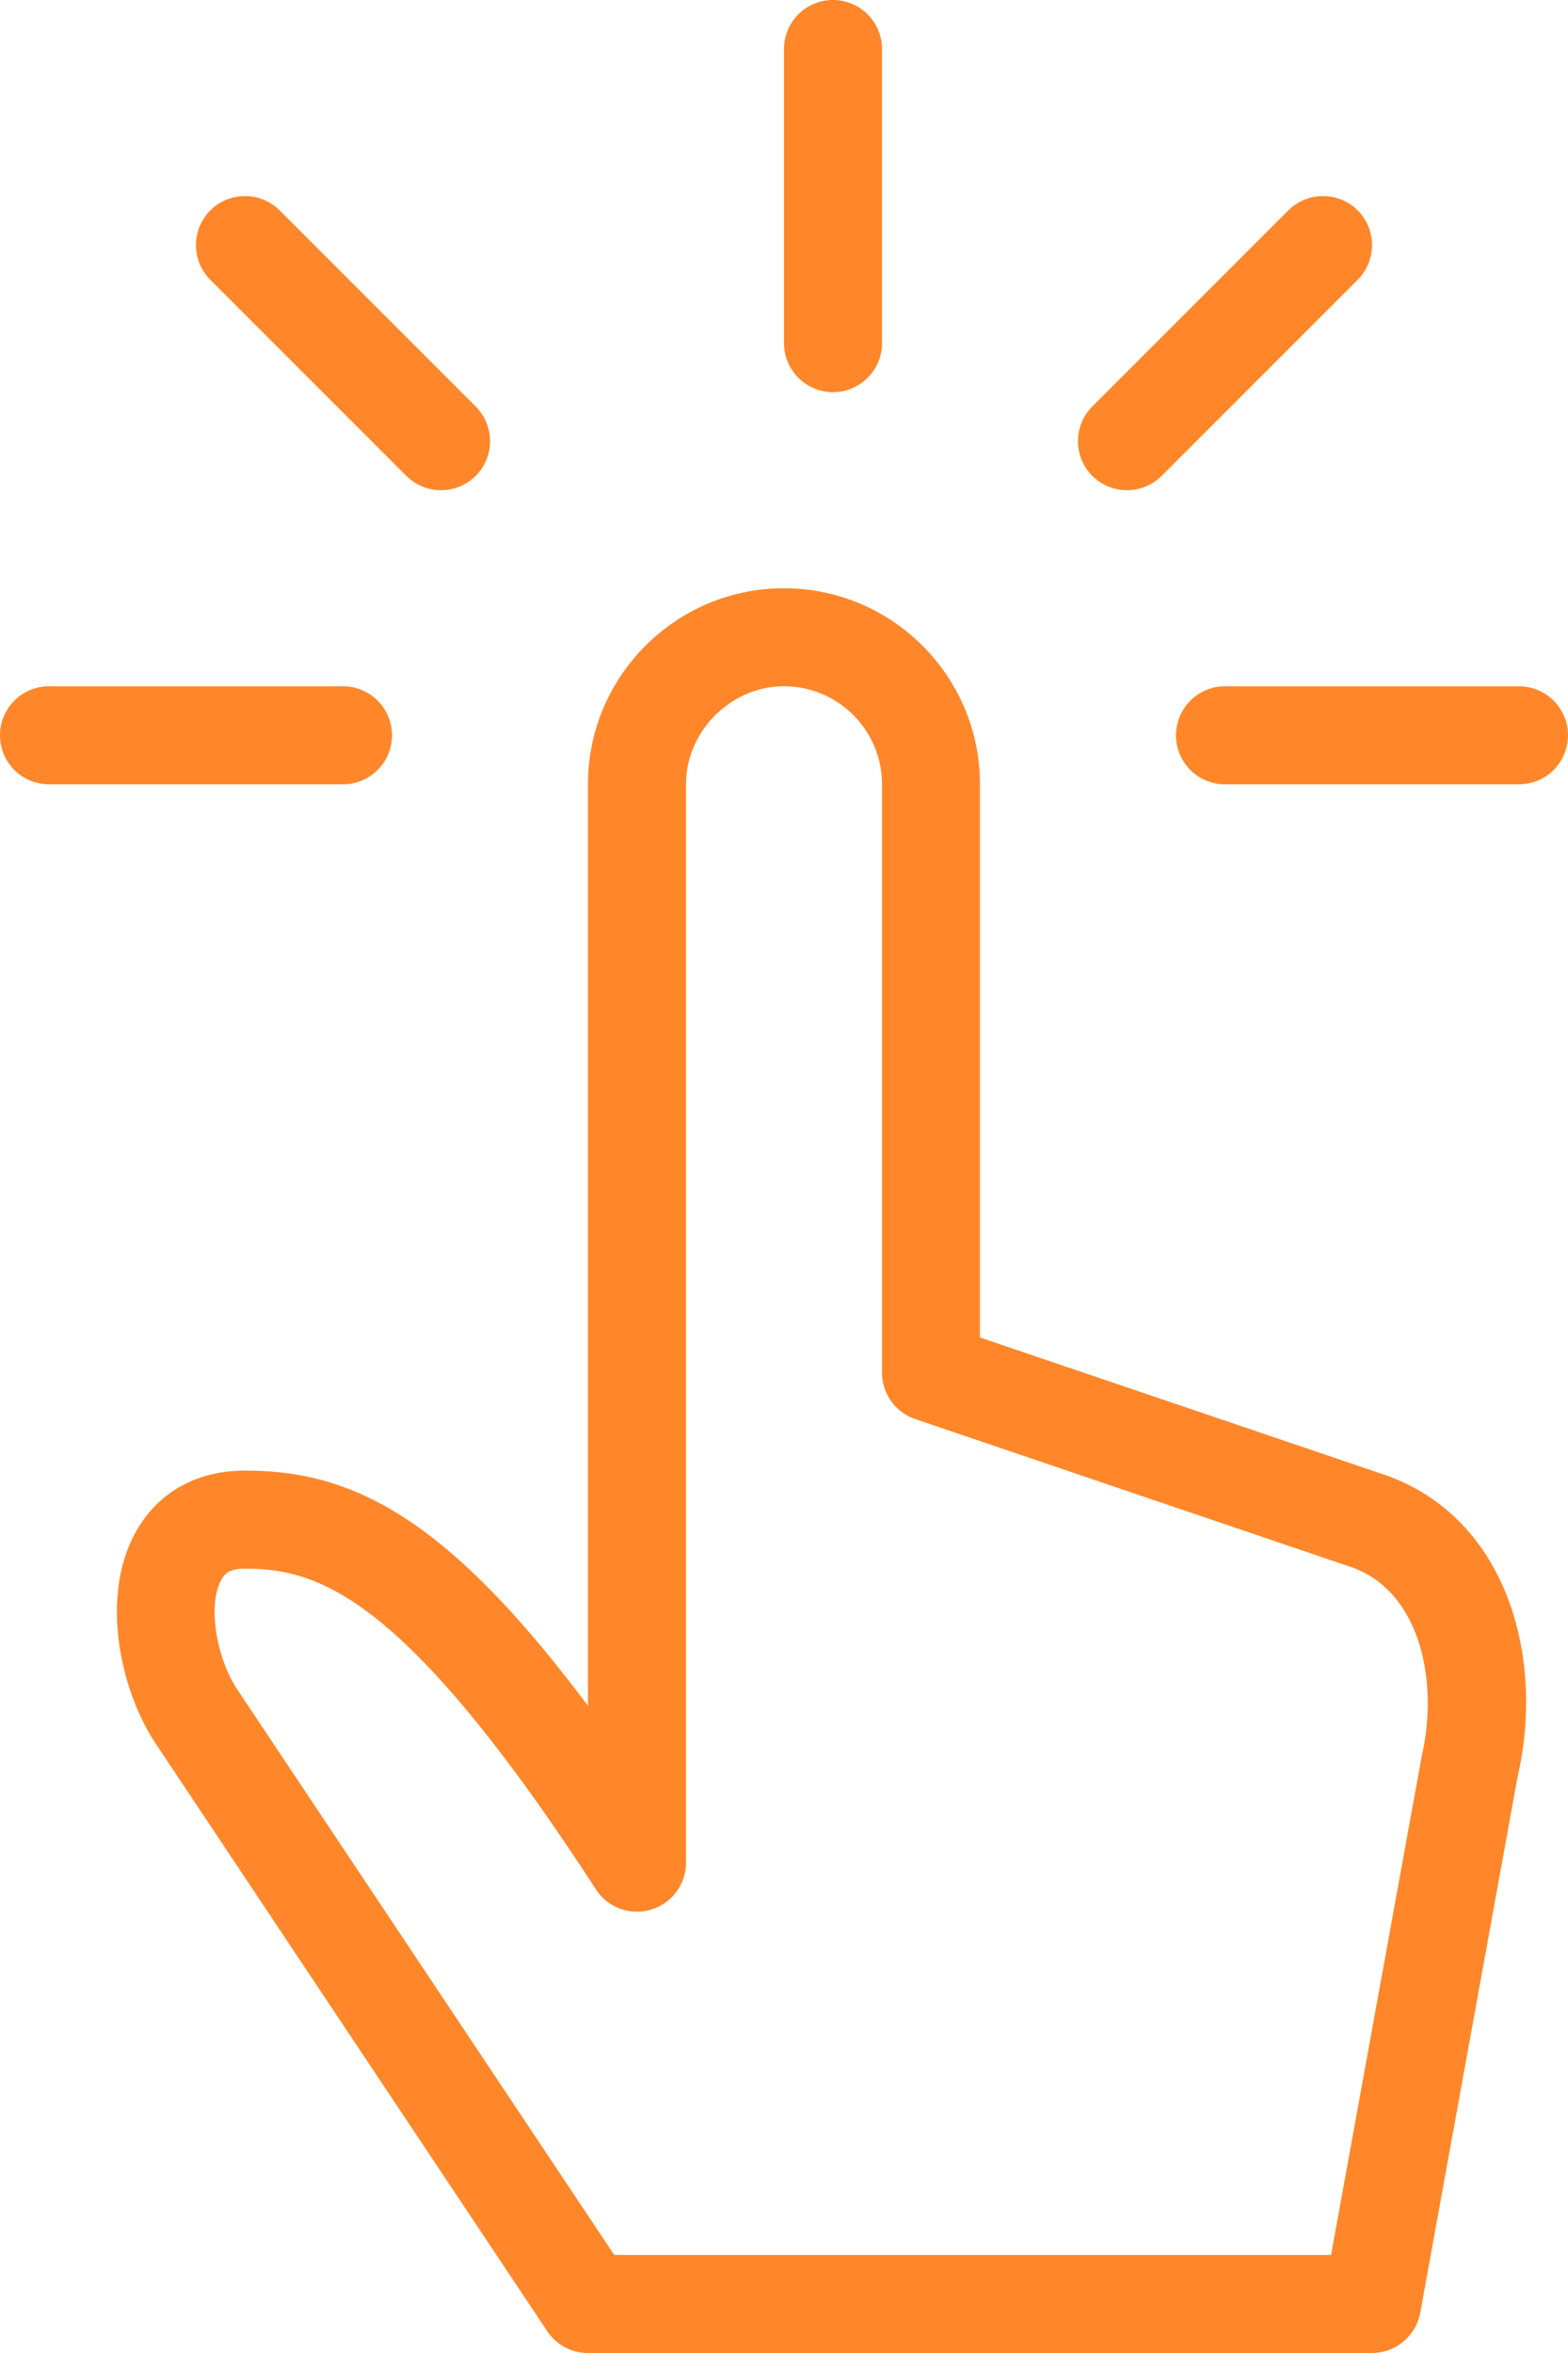 <svg xmlns="http://www.w3.org/2000/svg" width="40" height="60" viewBox="0 0 40 60">
    <g fill="#FF872A" fill-rule="evenodd">
        <path d="M15.669 57.5h18.287l2.313-12.722c.448-1.943-.06-4.26-1.858-4.838l-11.065-3.755A1.255 1.255 0 0 1 22.5 35V20c0-1.378-1.12-2.5-2.5-2.5-1.355 0-2.5 1.145-2.5 2.5v27.5a1.25 1.25 0 0 1-2.297.68C10.301 40.63 8.093 40 6.248 40c-.415 0-.527.145-.607.292-.336.618-.14 1.94.402 2.773L15.669 57.5zm19.33 2.5h-20c-.418 0-.808-.208-1.04-.557l-10-15c-.905-1.383-1.39-3.72-.518-5.338.56-1.035 1.556-1.605 2.808-1.605 2.653 0 5.065 1.07 8.75 5.998V20c0-2.758 2.245-5 5-5 2.758 0 5 2.242 5 5v14.105l10.2 3.46c3.23 1.04 4.22 4.672 3.52 7.715l-2.488 13.692A1.254 1.254 0 0 1 35 60zM38.75 20h-7.5a1.25 1.25 0 0 1 0-2.5h7.5a1.25 1.25 0 0 1 0 2.5M28.75 12.5c-.32 0-.64-.123-.885-.365a1.254 1.254 0 0 1 0-1.77l5-5a1.254 1.254 0 0 1 1.77 0c.488.49.488 1.28 0 1.77l-5 5a1.256 1.256 0 0 1-.885.365M21.25 10C20.56 10 20 9.44 20 8.75v-7.5a1.25 1.25 0 0 1 2.5 0v7.5c0 .69-.56 1.25-1.25 1.25M11.25 12.5c-.32 0-.64-.123-.885-.365l-5-5a1.254 1.254 0 0 1 0-1.77 1.254 1.254 0 0 1 1.77 0l5 5c.488.49.488 1.28 0 1.77a1.256 1.256 0 0 1-.885.365M8.75 20h-7.5a1.25 1.25 0 0 1 0-2.5h7.5a1.25 1.25 0 0 1 0 2.5"/>
    </g>
</svg>
